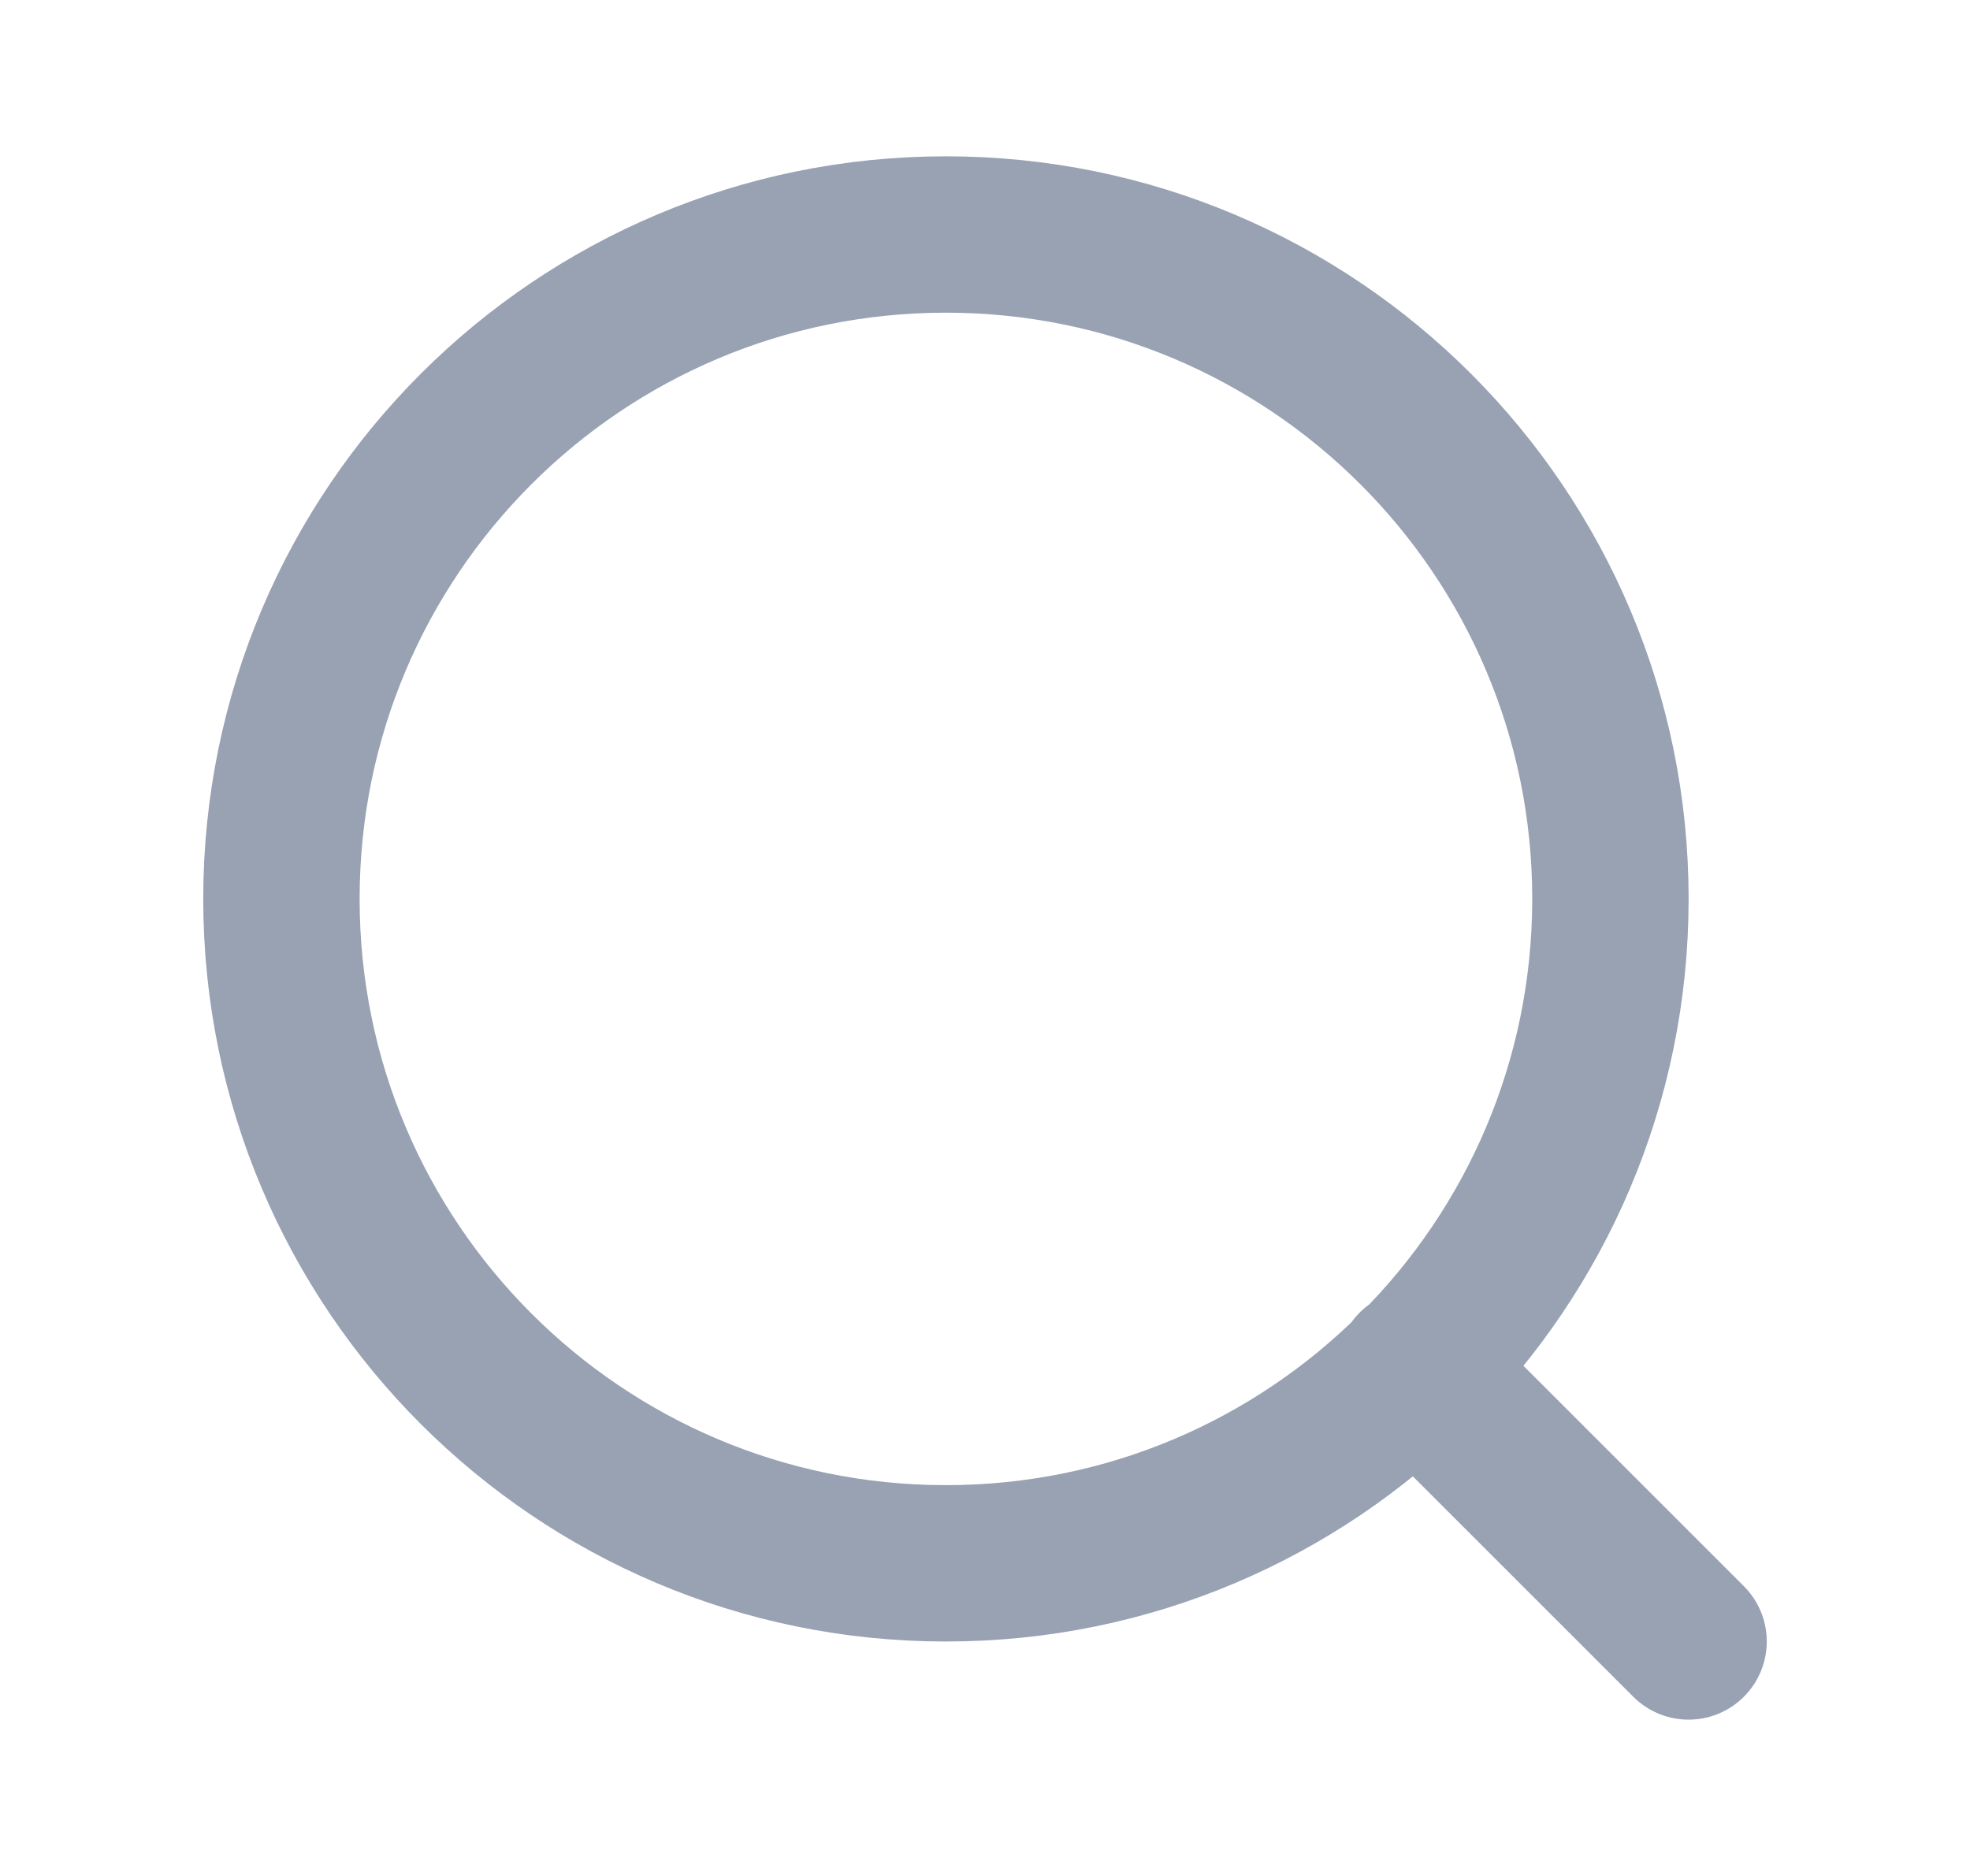 <svg width="21" height="20" viewBox="0 0 21 20" fill="none" xmlns="http://www.w3.org/2000/svg">
<g id="search-lg">
<path id="Icon" d="M18 17.5L15.083 14.583M17.167 9.583C17.167 13.495 13.995 16.667 10.083 16.667C6.171 16.667 3 13.495 3 9.583C3 5.671 6.171 2.5 10.083 2.5C13.995 2.5 17.167 5.671 17.167 9.583Z" stroke="#98A2B3" stroke-width="1.667" stroke-linecap="round" stroke-linejoin="round"/>
</g>
</svg>
